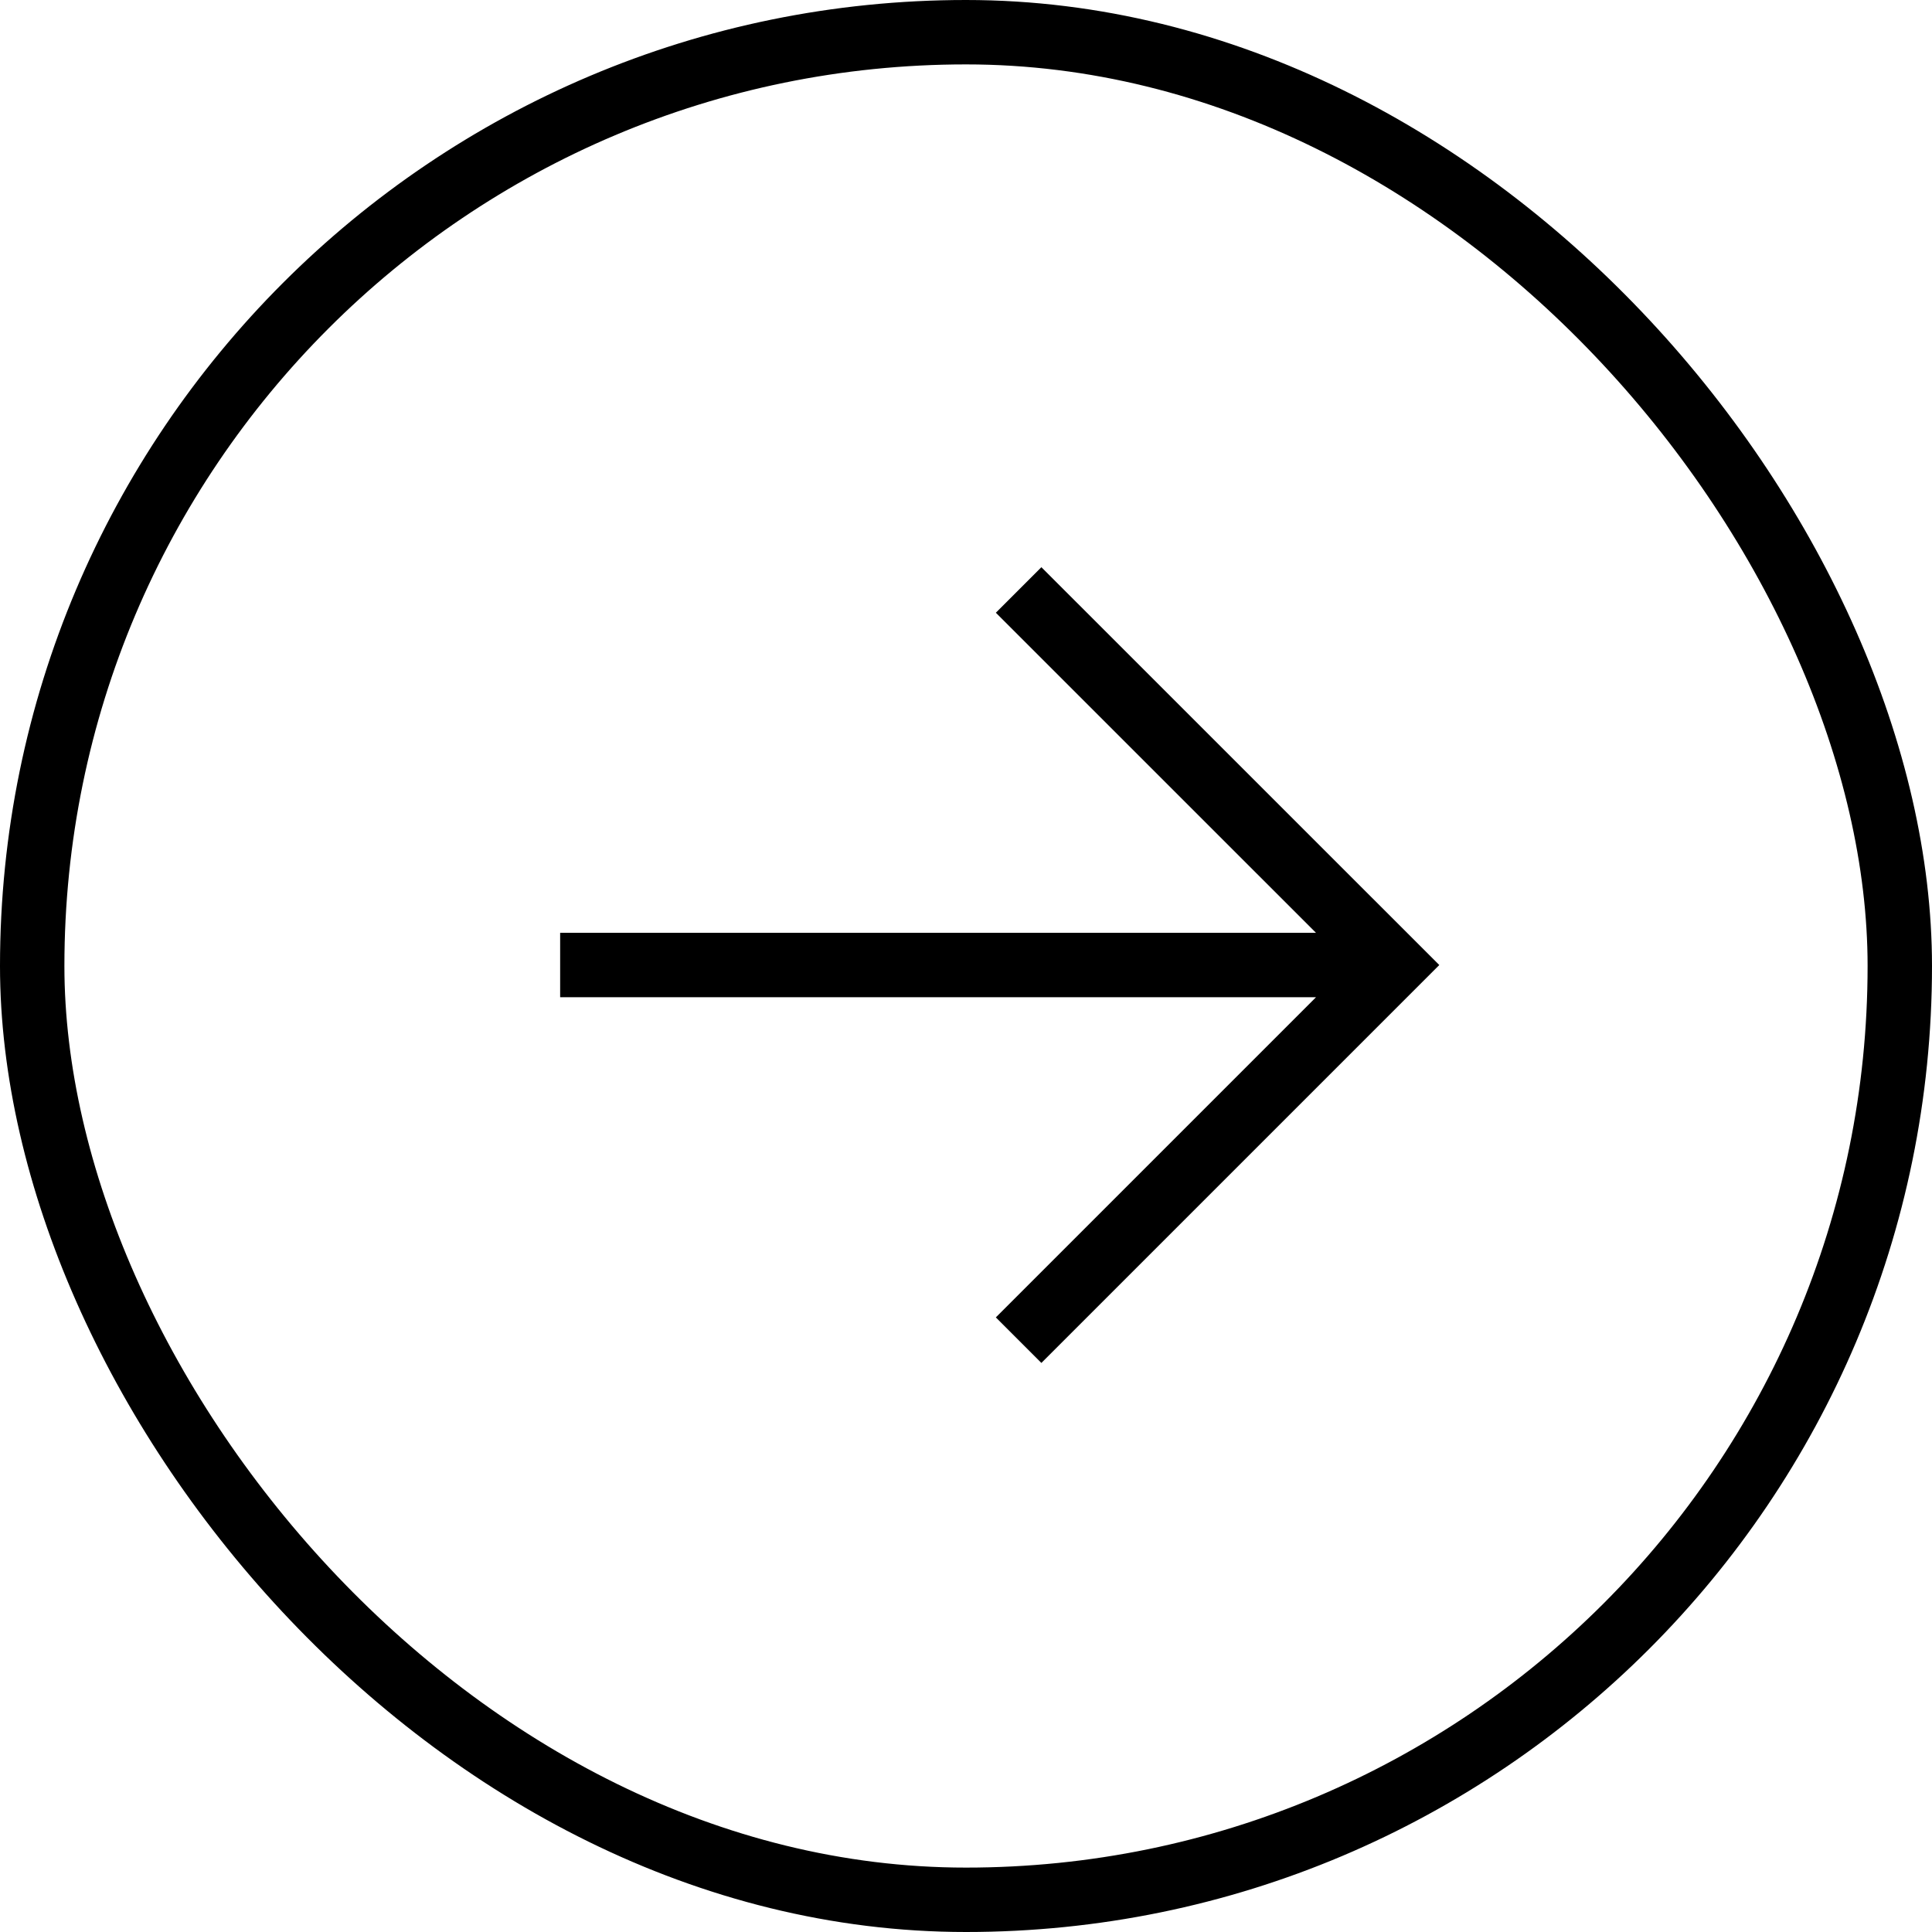 <?xml version="1.0" encoding="UTF-8"?> <svg xmlns="http://www.w3.org/2000/svg" width="30" height="30" viewBox="0 0 30 30" fill="none"><g clip-path="url(#clip0_10_20)"><path d="M15.817 9.161L21.642 14.985L15.817 20.81M8.698 14.985H21.32" stroke="black"></path></g><rect x="0.5" y="0.5" width="29" height="29" rx="14.5" stroke="black"></rect><defs><clipPath id="clip0_10_20"><rect width="14.121" height="14.121" fill="white" transform="translate(5 14.985) rotate(-45)"></rect></clipPath></defs></svg> 